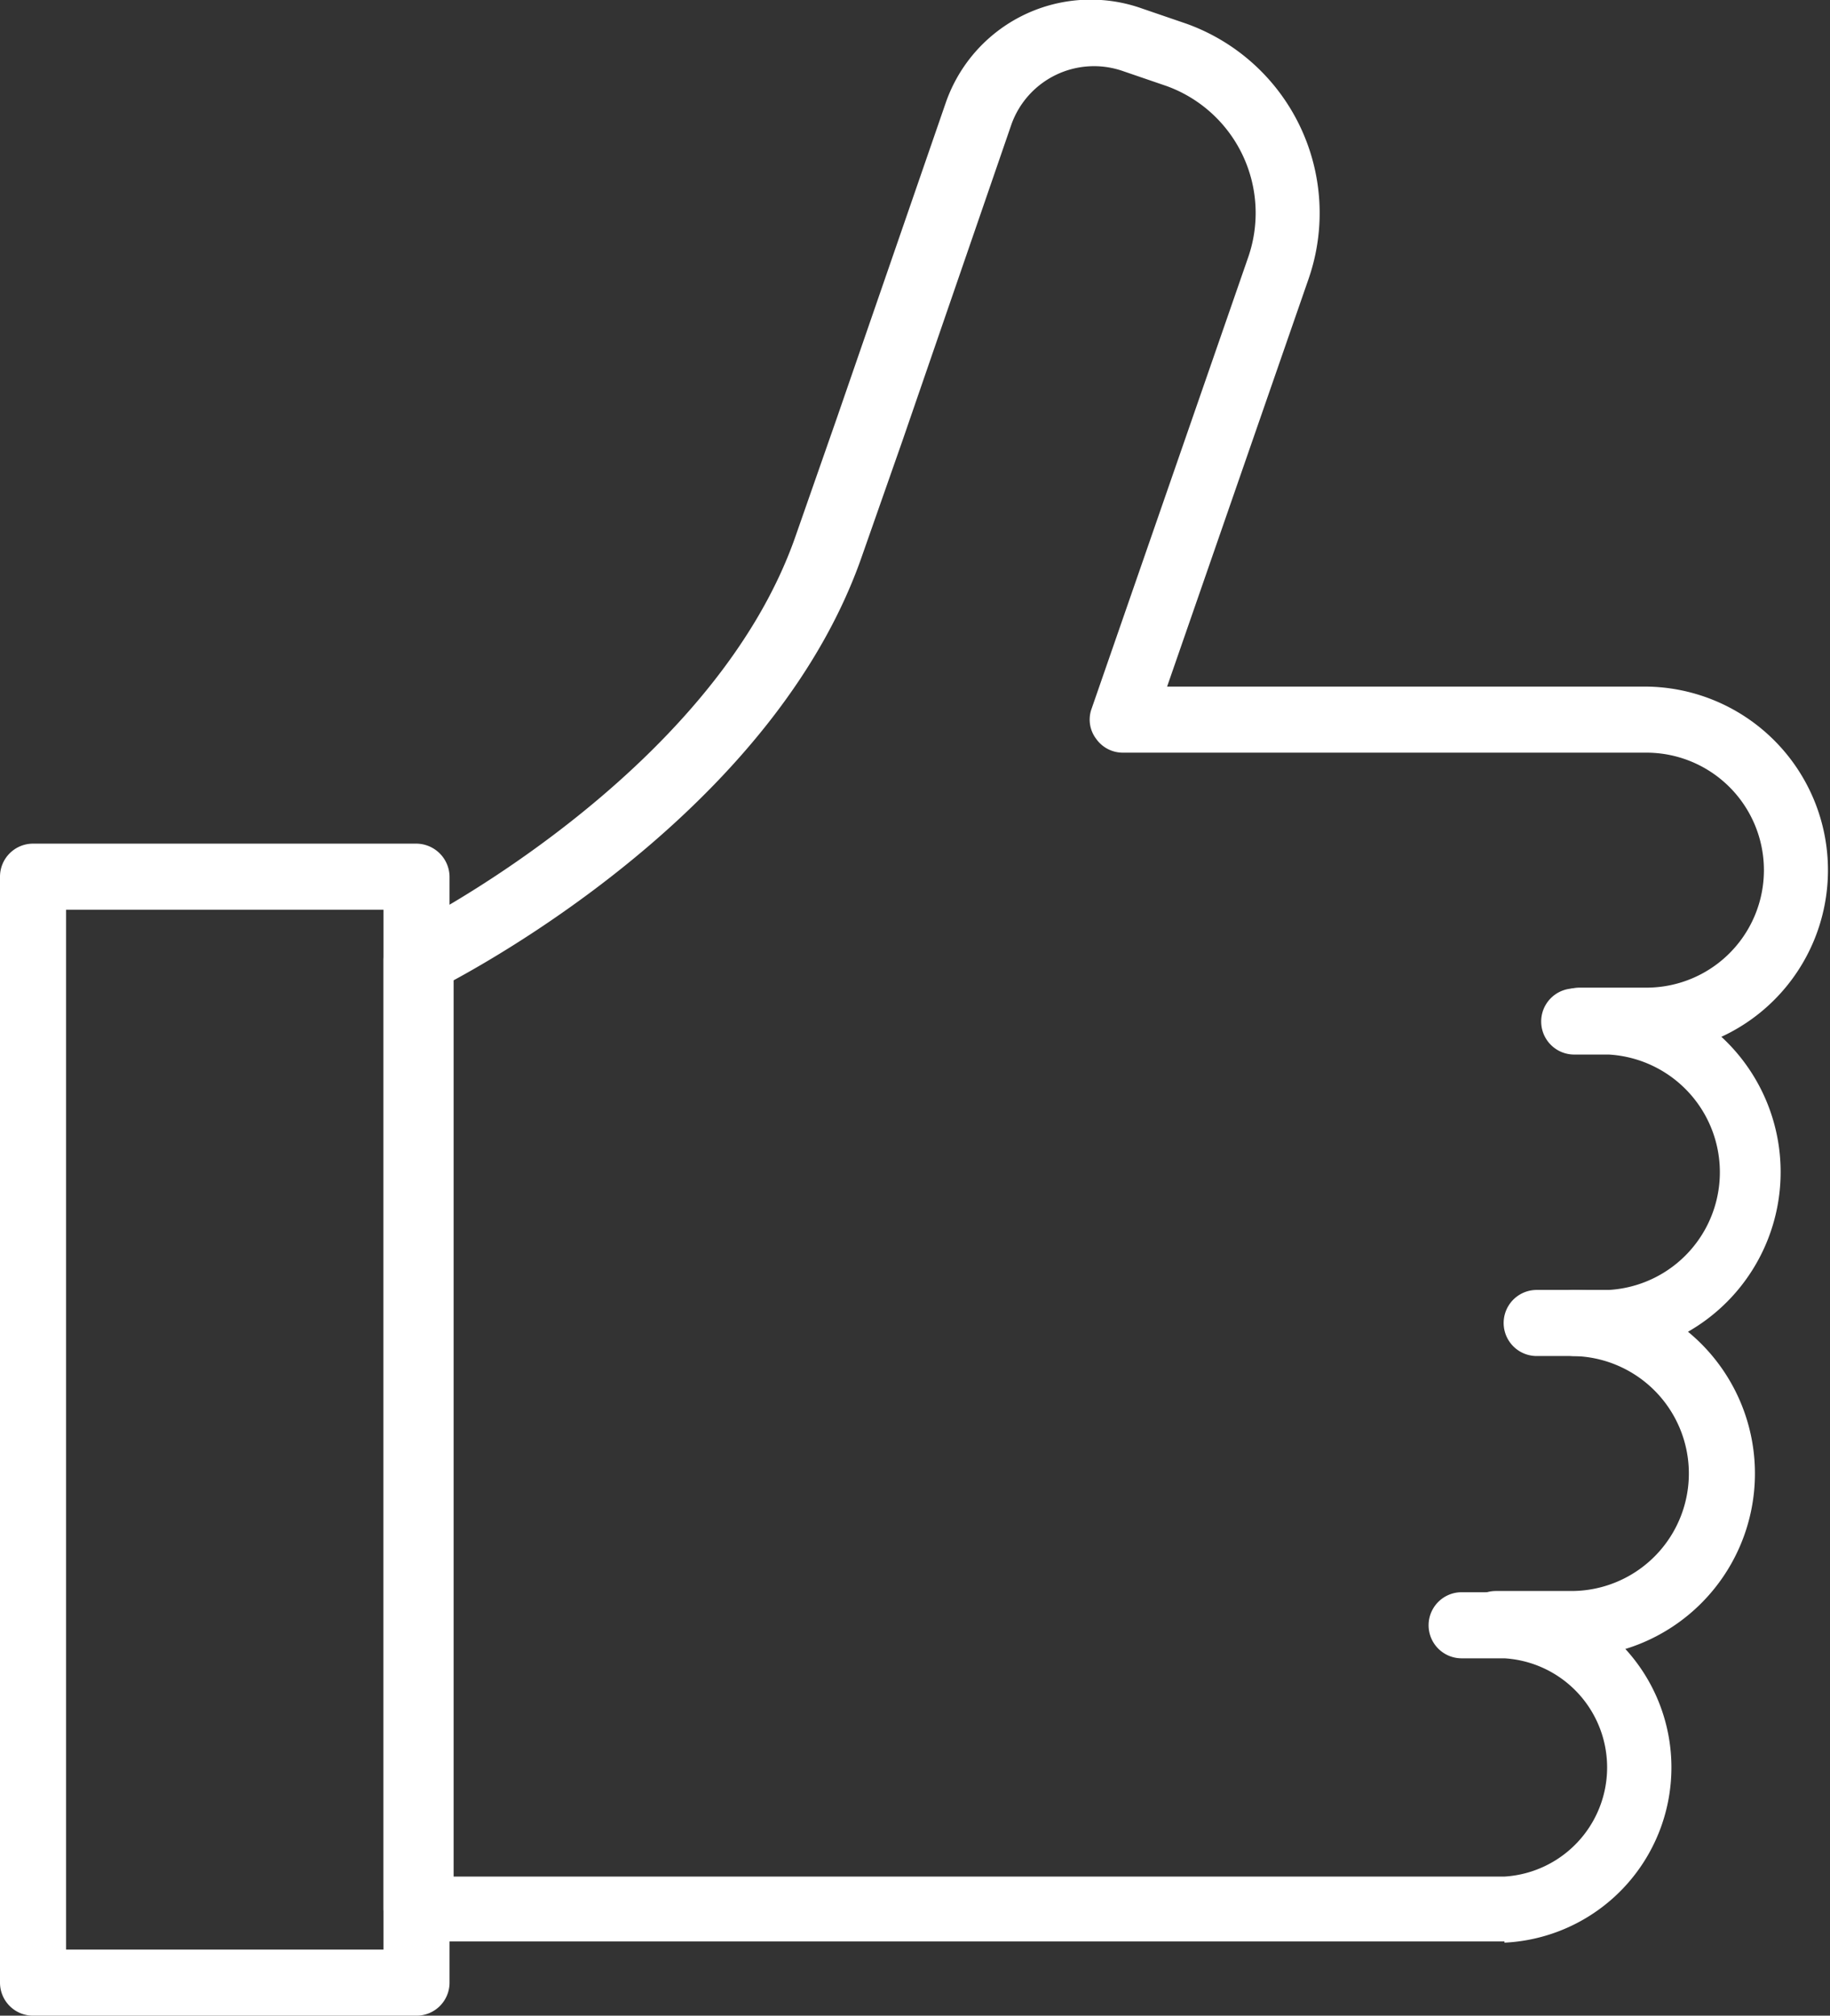 <svg xmlns="http://www.w3.org/2000/svg" viewBox="0 0 44.86 49.41"><rect x="0" y="0" width="44.86" height="49.41" fill="#333333" stroke="none"/><defs><style>.cls-1{fill:#fff;}</style></defs><g id="Layer_2" data-name="Layer 2"><g id="Layer_1-2" data-name="Layer 1"><path class="cls-1" d="M39.44,33.24h-.85a.81.81,0,0,1,0-1.62h.85a2.89,2.89,0,0,0,0-5.77h-.85a.81.81,0,0,1,0-1.62h.85a4.51,4.51,0,0,1,0,9Z"></path><path class="cls-1" d="M38.52,40.62H36.67a.81.81,0,1,1,0-1.62h1.85a2.88,2.88,0,0,0,0-5.76h-.85a.81.81,0,1,1,0-1.62h.85a4.5,4.5,0,1,1,0,9Z"></path><path class="cls-1" d="M36.88,47.59H10.21a.81.81,0,0,1-.81-.81V23.54a.81.81,0,0,1,.45-.73c.08,0,7.62-3.79,9.66-9.69l1-2.86,2.67-7.73A3.76,3.76,0,0,1,28,.21l1.08.37a4.93,4.93,0,0,1,3,6.25l-3.47,10h11.7a4.5,4.5,0,0,1,0,9H38.72a.81.81,0,0,1,0-1.62h1.64a2.88,2.88,0,1,0,0-5.76H27.52a.8.8,0,0,1-.65-.34.78.78,0,0,1-.11-.74L30.6,6.3a3.31,3.31,0,0,0-2-4.19l-1.08-.37a2.15,2.15,0,0,0-2.73,1.32l-2.67,7.75-1,2.85c-2,5.71-8.25,9.42-10,10.37V46H36.88a2.68,2.68,0,0,0,0-5.35H35.83a.81.81,0,0,1,0-1.62h1.05a4.3,4.3,0,0,1,0,8.59Z"></path><path class="cls-1" d="M10.21,49.41H.81A.81.81,0,0,1,0,48.6V21.49a.81.81,0,0,1,.81-.81h9.4a.82.82,0,0,1,.81.81V48.6A.81.81,0,0,1,10.21,49.41ZM1.62,47.79H9.4V22.3H1.62Z"></path></g></g></svg>